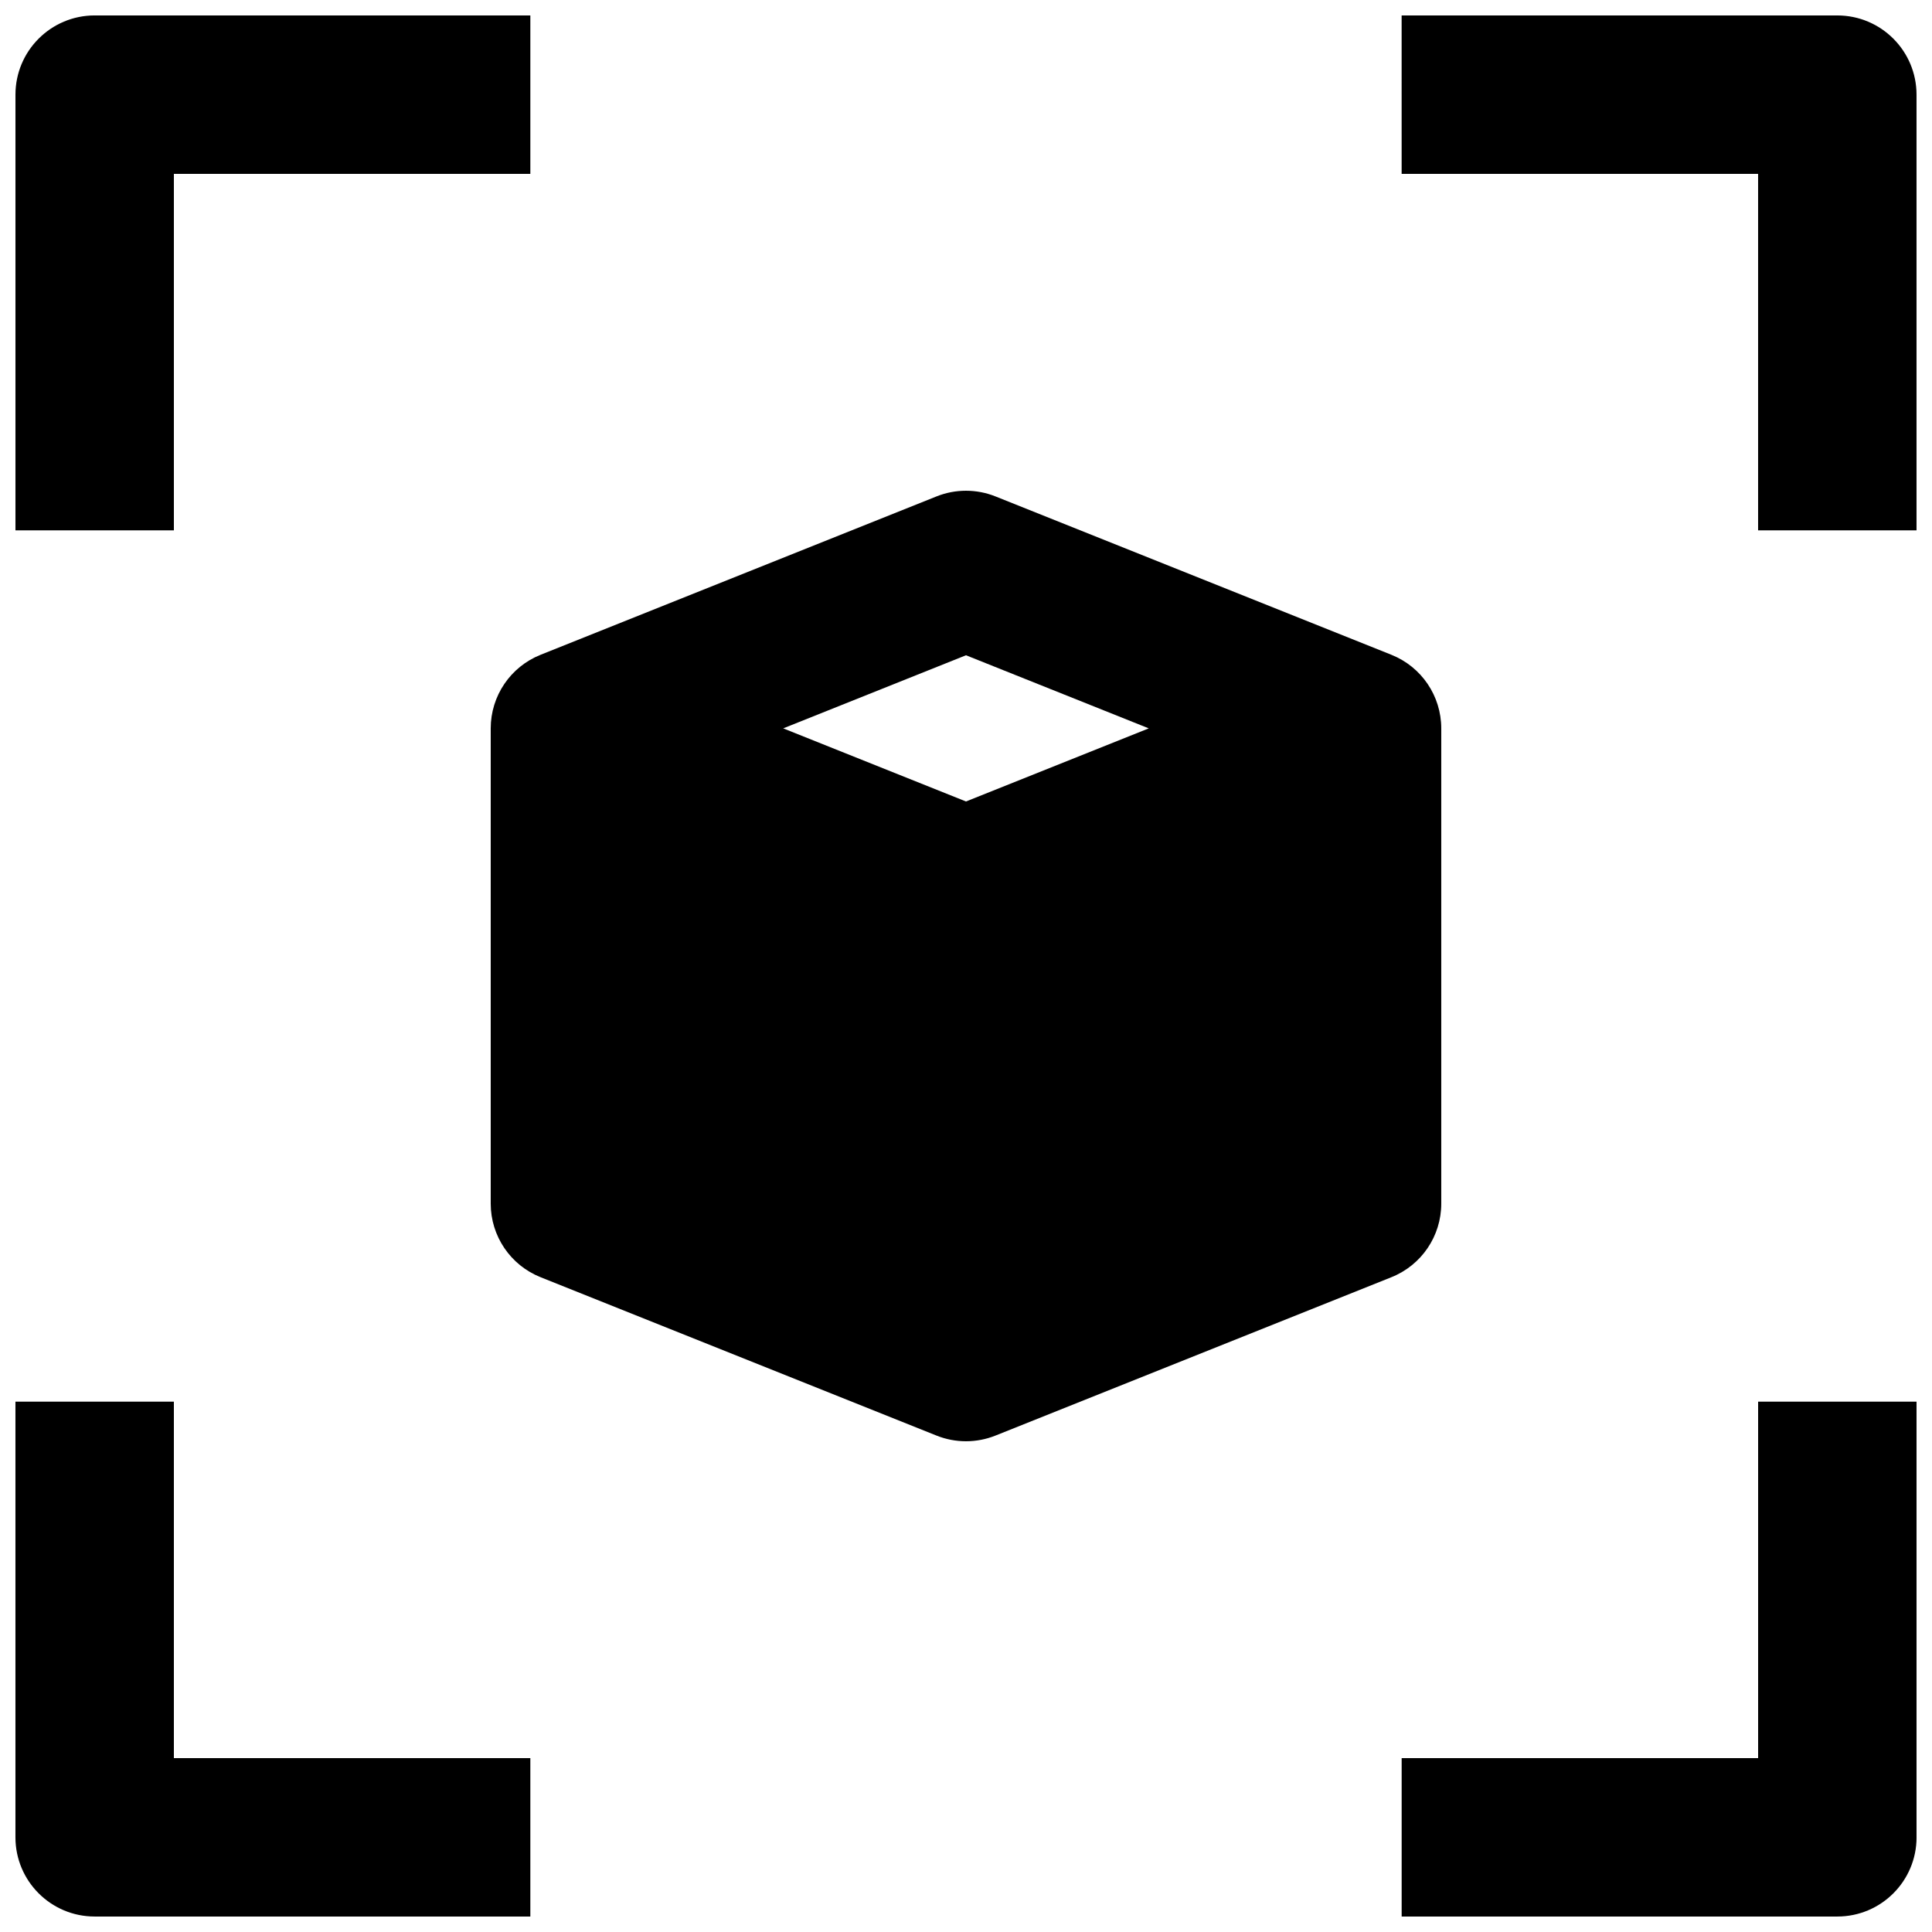 <?xml version="1.0" encoding="UTF-8"?>
<!-- Uploaded to: ICON Repo, www.svgrepo.com, Generator: ICON Repo Mixer Tools -->
<svg width="800px" height="800px" version="1.1" viewBox="144 144 512 512" xmlns="http://www.w3.org/2000/svg">
 <defs>
  <clipPath id="d">
   <path d="m148.09 148.09h136.91v136.91h-136.91z"/>
  </clipPath>
  <clipPath id="c">
   <path d="m515 148.09h136.9v136.91h-136.9z"/>
  </clipPath>
  <clipPath id="b">
   <path d="m148.09 515h136.91v136.9h-136.91z"/>
  </clipPath>
  <clipPath id="a">
   <path d="m515 515h136.9v136.9h-136.9z"/>
  </clipPath>
 </defs>
 <g clip-path="url(#d)">
  <path d="m169.09 148.09c-11.594 0-20.992 9.398-20.992 20.992v115.46h41.984v-94.465h94.465v-41.984z"/>
 </g>
 <g clip-path="url(#c)">
  <path d="m515.45 190.08h94.465v94.465h41.984v-115.46c0-11.594-9.398-20.992-20.992-20.992h-115.46z"/>
 </g>
 <g clip-path="url(#b)">
  <path d="m190.08 515.45v94.465h94.465v41.984h-115.46c-11.594 0-20.992-9.398-20.992-20.992v-115.46z"/>
 </g>
 <g clip-path="url(#a)">
  <path d="m609.92 515.45v94.465h-94.465v41.984h115.46c11.594 0 20.992-9.398 20.992-20.992v-115.46z"/>
 </g>
 <path d="m392.2 275.55c5.004-2 10.586-2 15.594 0l104.96 41.984c7.969 3.188 13.195 10.906 13.195 19.492v125.95c0 8.582-5.227 16.301-13.195 19.488l-104.96 41.984c-5.008 2-10.59 2-15.594 0l-104.96-41.984c-7.969-3.188-13.195-10.906-13.195-19.488v-125.95c0-8.586 5.227-16.305 13.195-19.492zm7.797 80.852 48.438-19.375-48.438-19.375-48.438 19.375z" fill-rule="evenodd"/>
</svg>